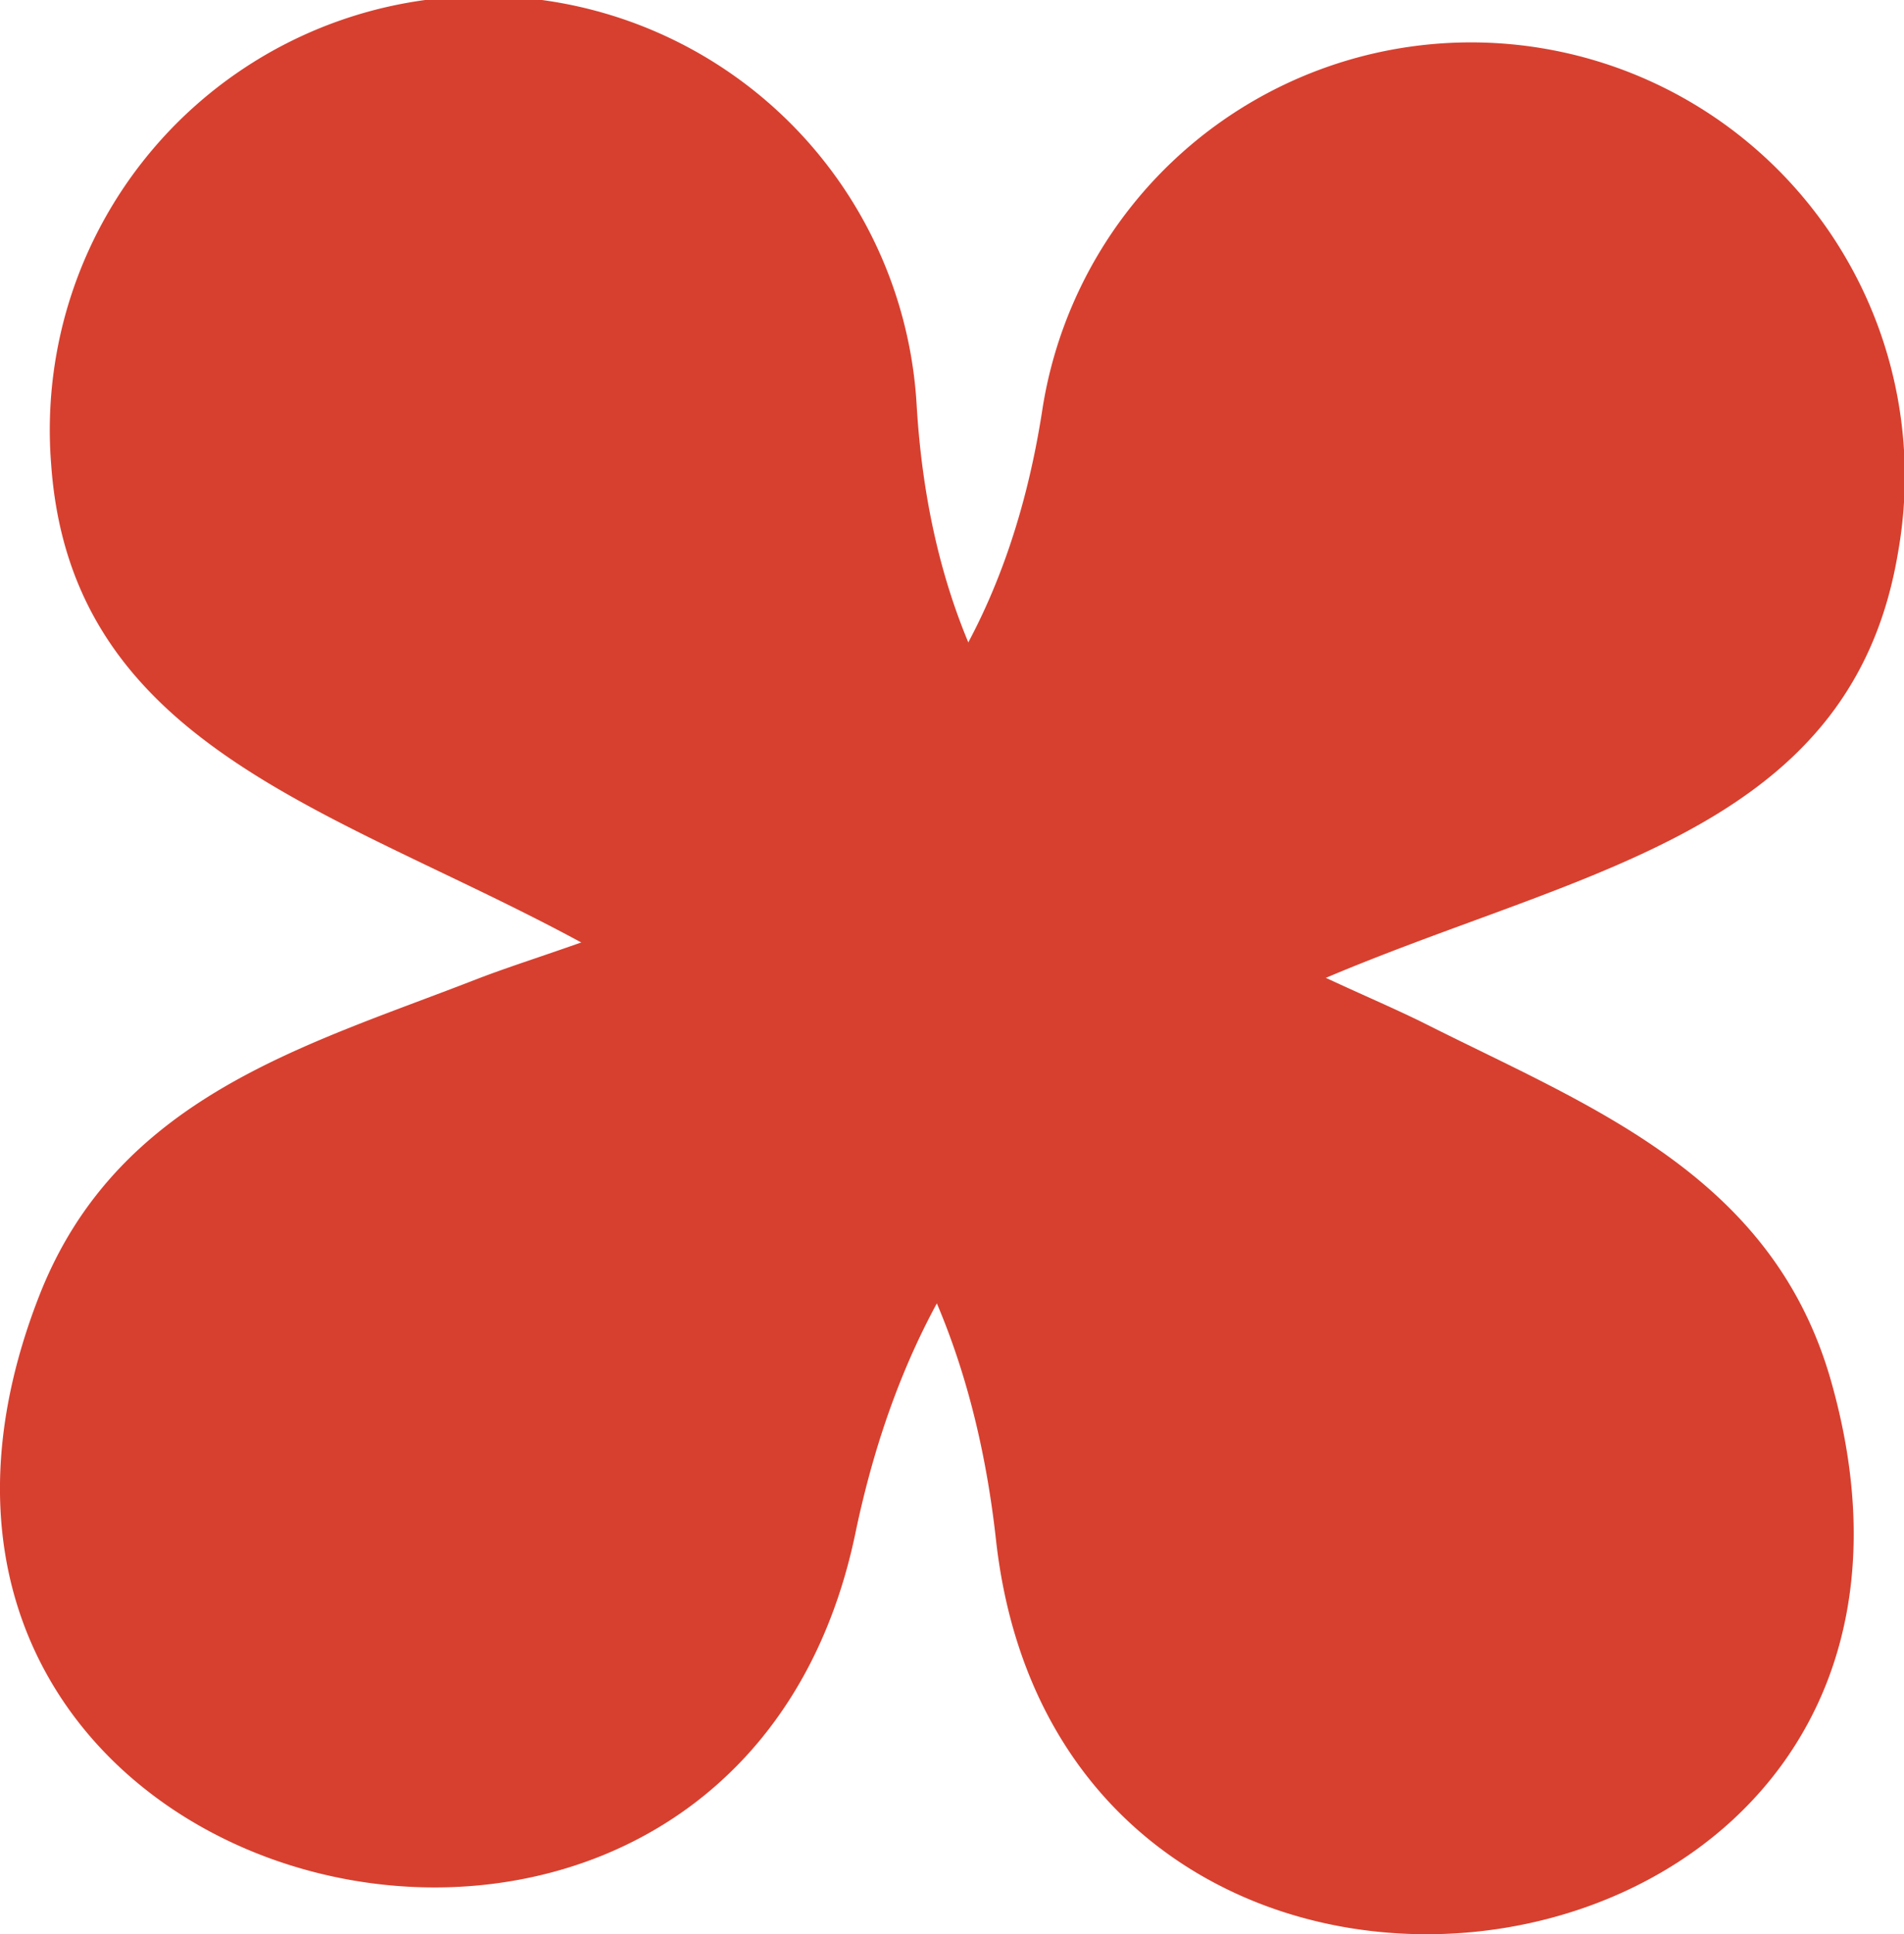 <svg xmlns="http://www.w3.org/2000/svg" width="96.564" height="98.083" viewBox="0 0 96.564 98.083">
  <g id="Signe_rouge" data-name="Signe rouge" transform="translate(-321.743 -1646.584)">
    <path id="Tracé_50" data-name="Tracé 50" d="M394.086,1698.527c-7.6-3.824-24.519-8.476-25.858-31.473a22,22,0,1,0-43.891,3.068c1.806,25.771,43.575,15.407,47.918,54.538,3.453,31.11,51.488,24.029,42.347-8.064C411.634,1706.175,402.422,1702.722,394.086,1698.527Z" fill="#d7402f"/>
    <path id="Tracé_51" data-name="Tracé 51" d="M345.874,1696.253c7.926-3.085,25.212-6.109,28.73-28.875a22,22,0,1,1,43.4,7.223c-4.246,25.482-44.842,11.2-52.881,49.74-6.392,30.642-53.538,19.031-41.39-12.05C327.679,1702.2,337.176,1699.638,345.874,1696.253Z" fill="#d7402f"/>
  </g>
</svg>
